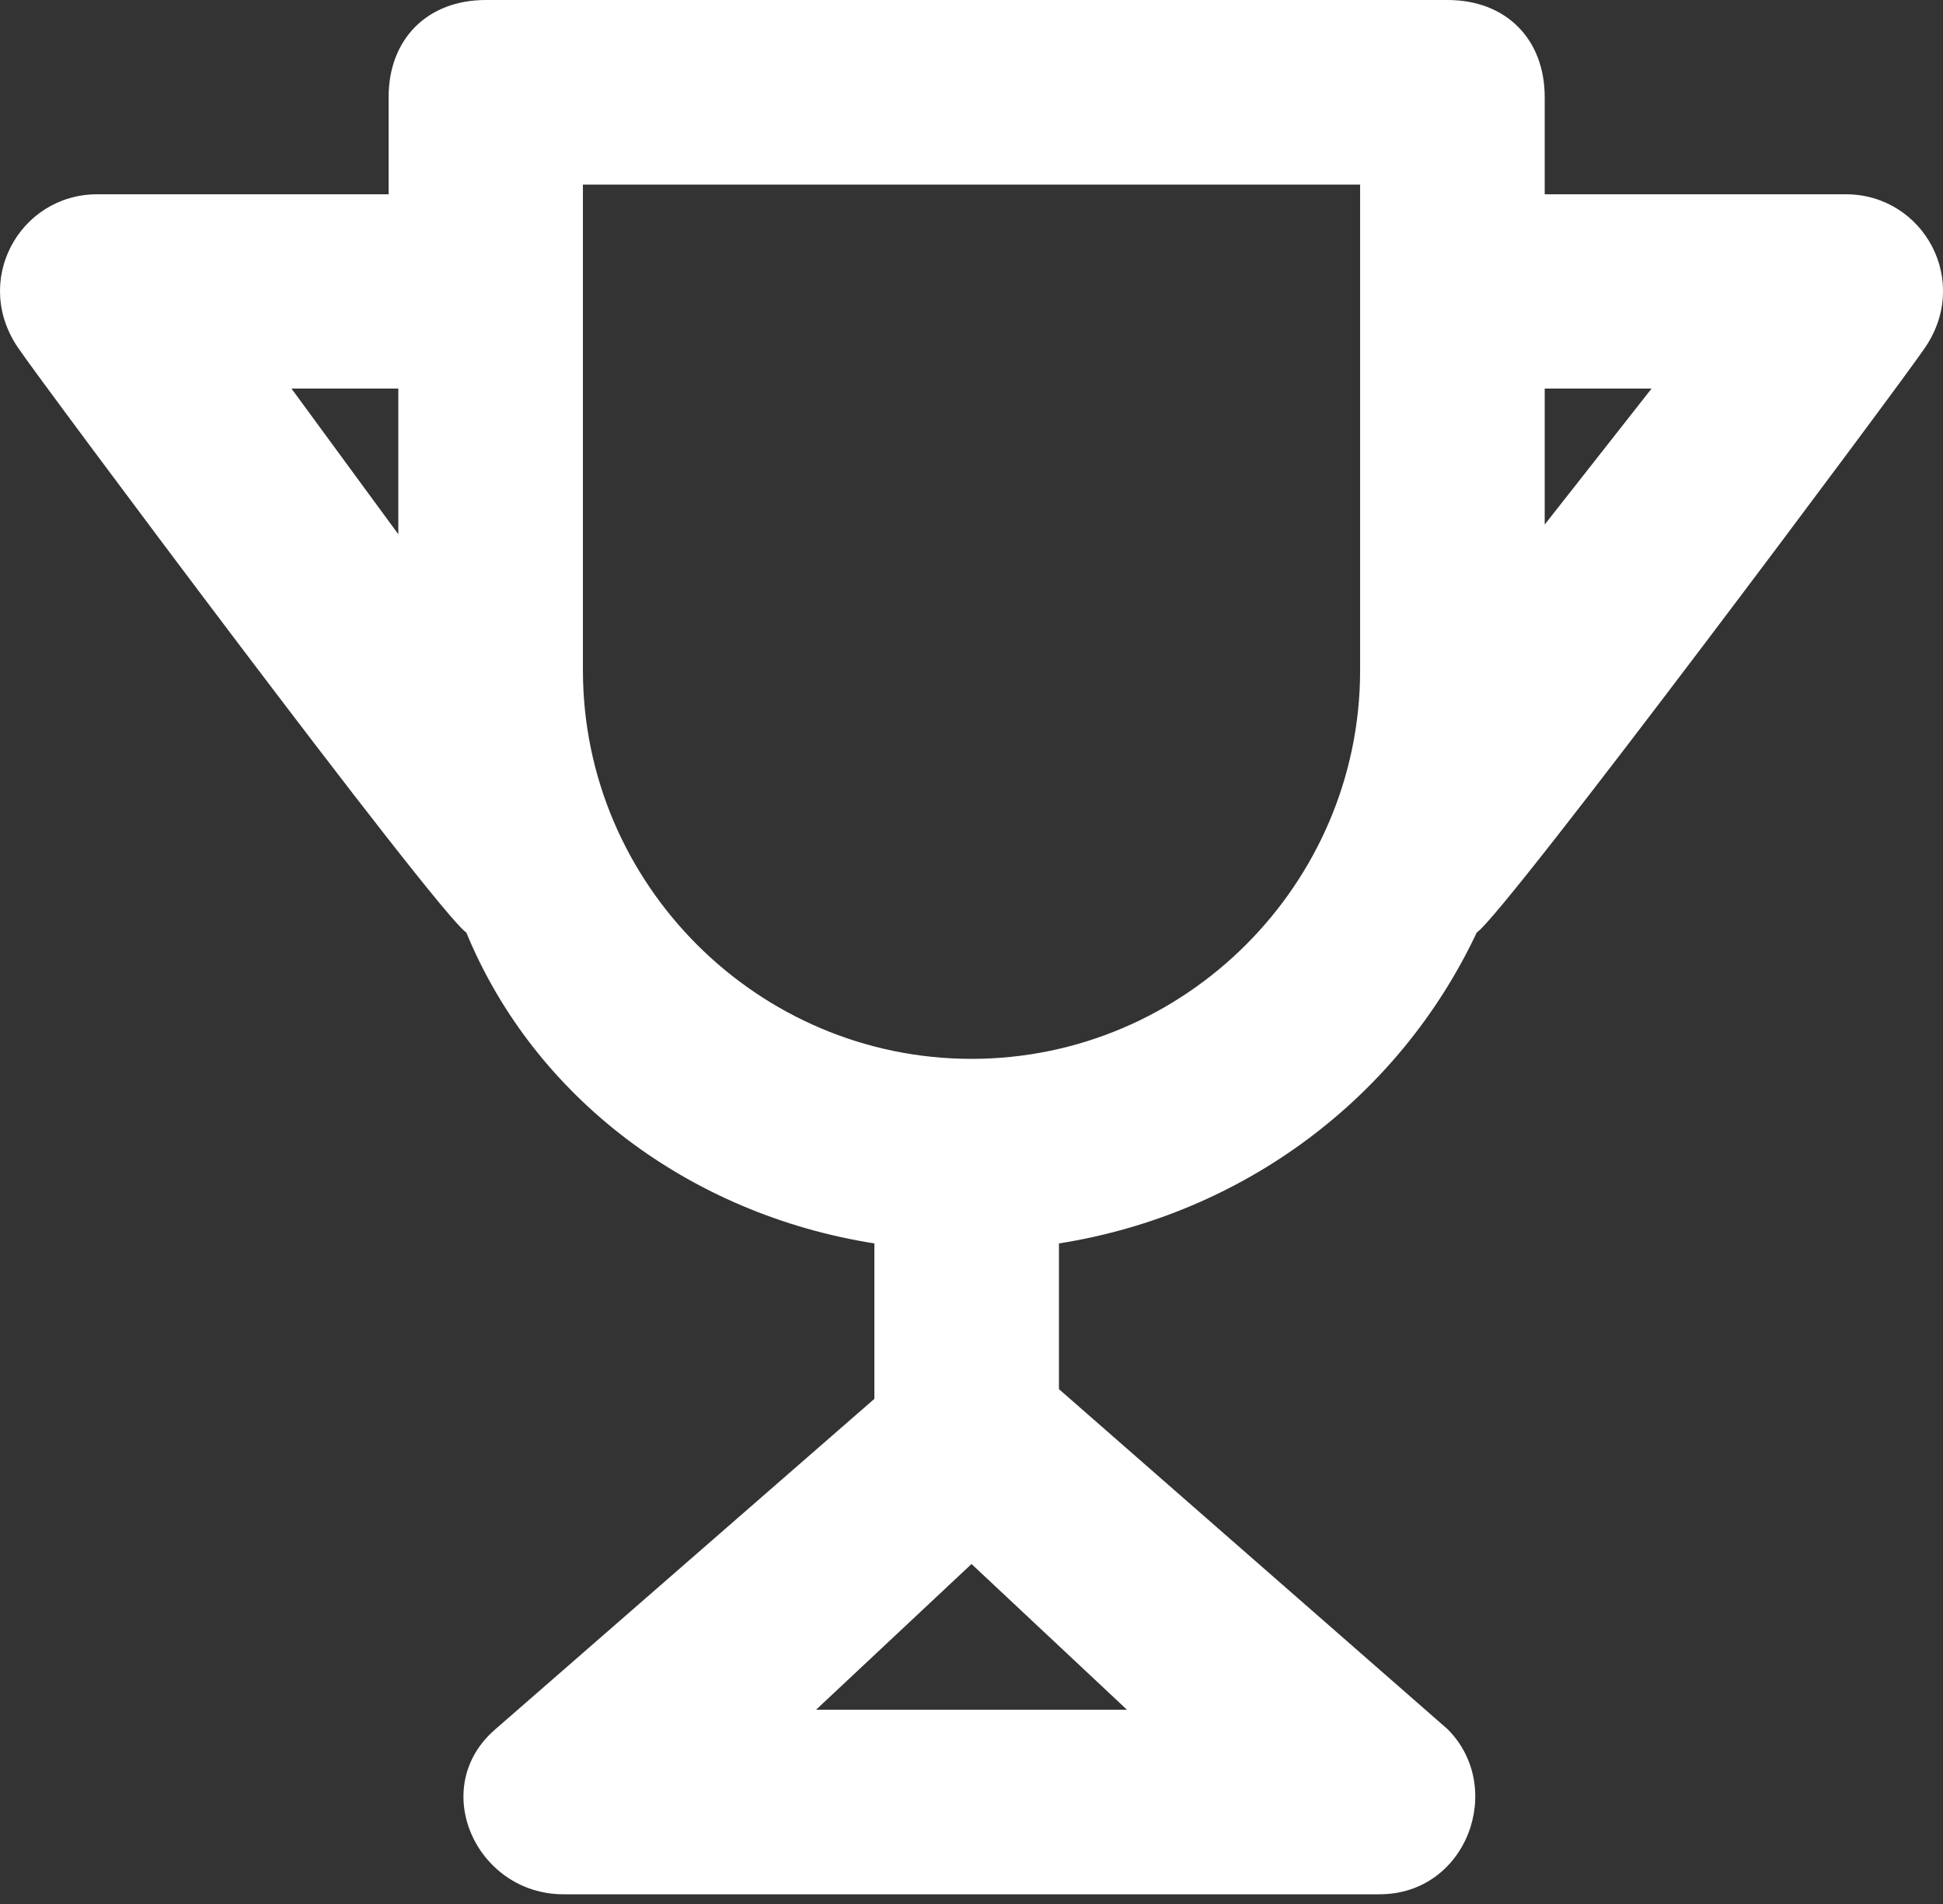 <svg xmlns="http://www.w3.org/2000/svg" fill="none" viewBox="0 0 100 98" height="98" width="100">
<rect x="0" y="0" width="100" height="98" fill="#333333" stroke="none"/>
<path fill="white" d="M95.001 10H79.501V5C79.501 2 77.501 0 74.501 0H25.001C22.001 0 20.001 2 20.001 5V10H5.001C1.001 10 -1.499 14.5 1.001 18C2.001 19.5 22.501 47 24.001 48C27.501 56.5 35.501 62.5 45.001 64V72L25.501 89C22.001 92 24.501 97.5 29.001 97.5H71.001C75.501 97.5 77.501 92 74.501 89L54.501 71.5V64C64.001 62.5 72.001 56.5 76.001 48C77.501 47 98.001 19.5 99.001 18C101.501 14.5 99.001 10 95.001 10ZM20.501 20V27.5L15.001 20H20.501ZM42.001 88L50.001 80.5L58.001 88H42.001ZM50.001 54.5C39.001 54.5 30.001 45.5 30.001 34.5V9.5H70.001V34.5C70.001 45.5 61.001 54.5 50.001 54.5ZM79.501 27V20H85.001L79.501 27Z"></path>
</svg>
